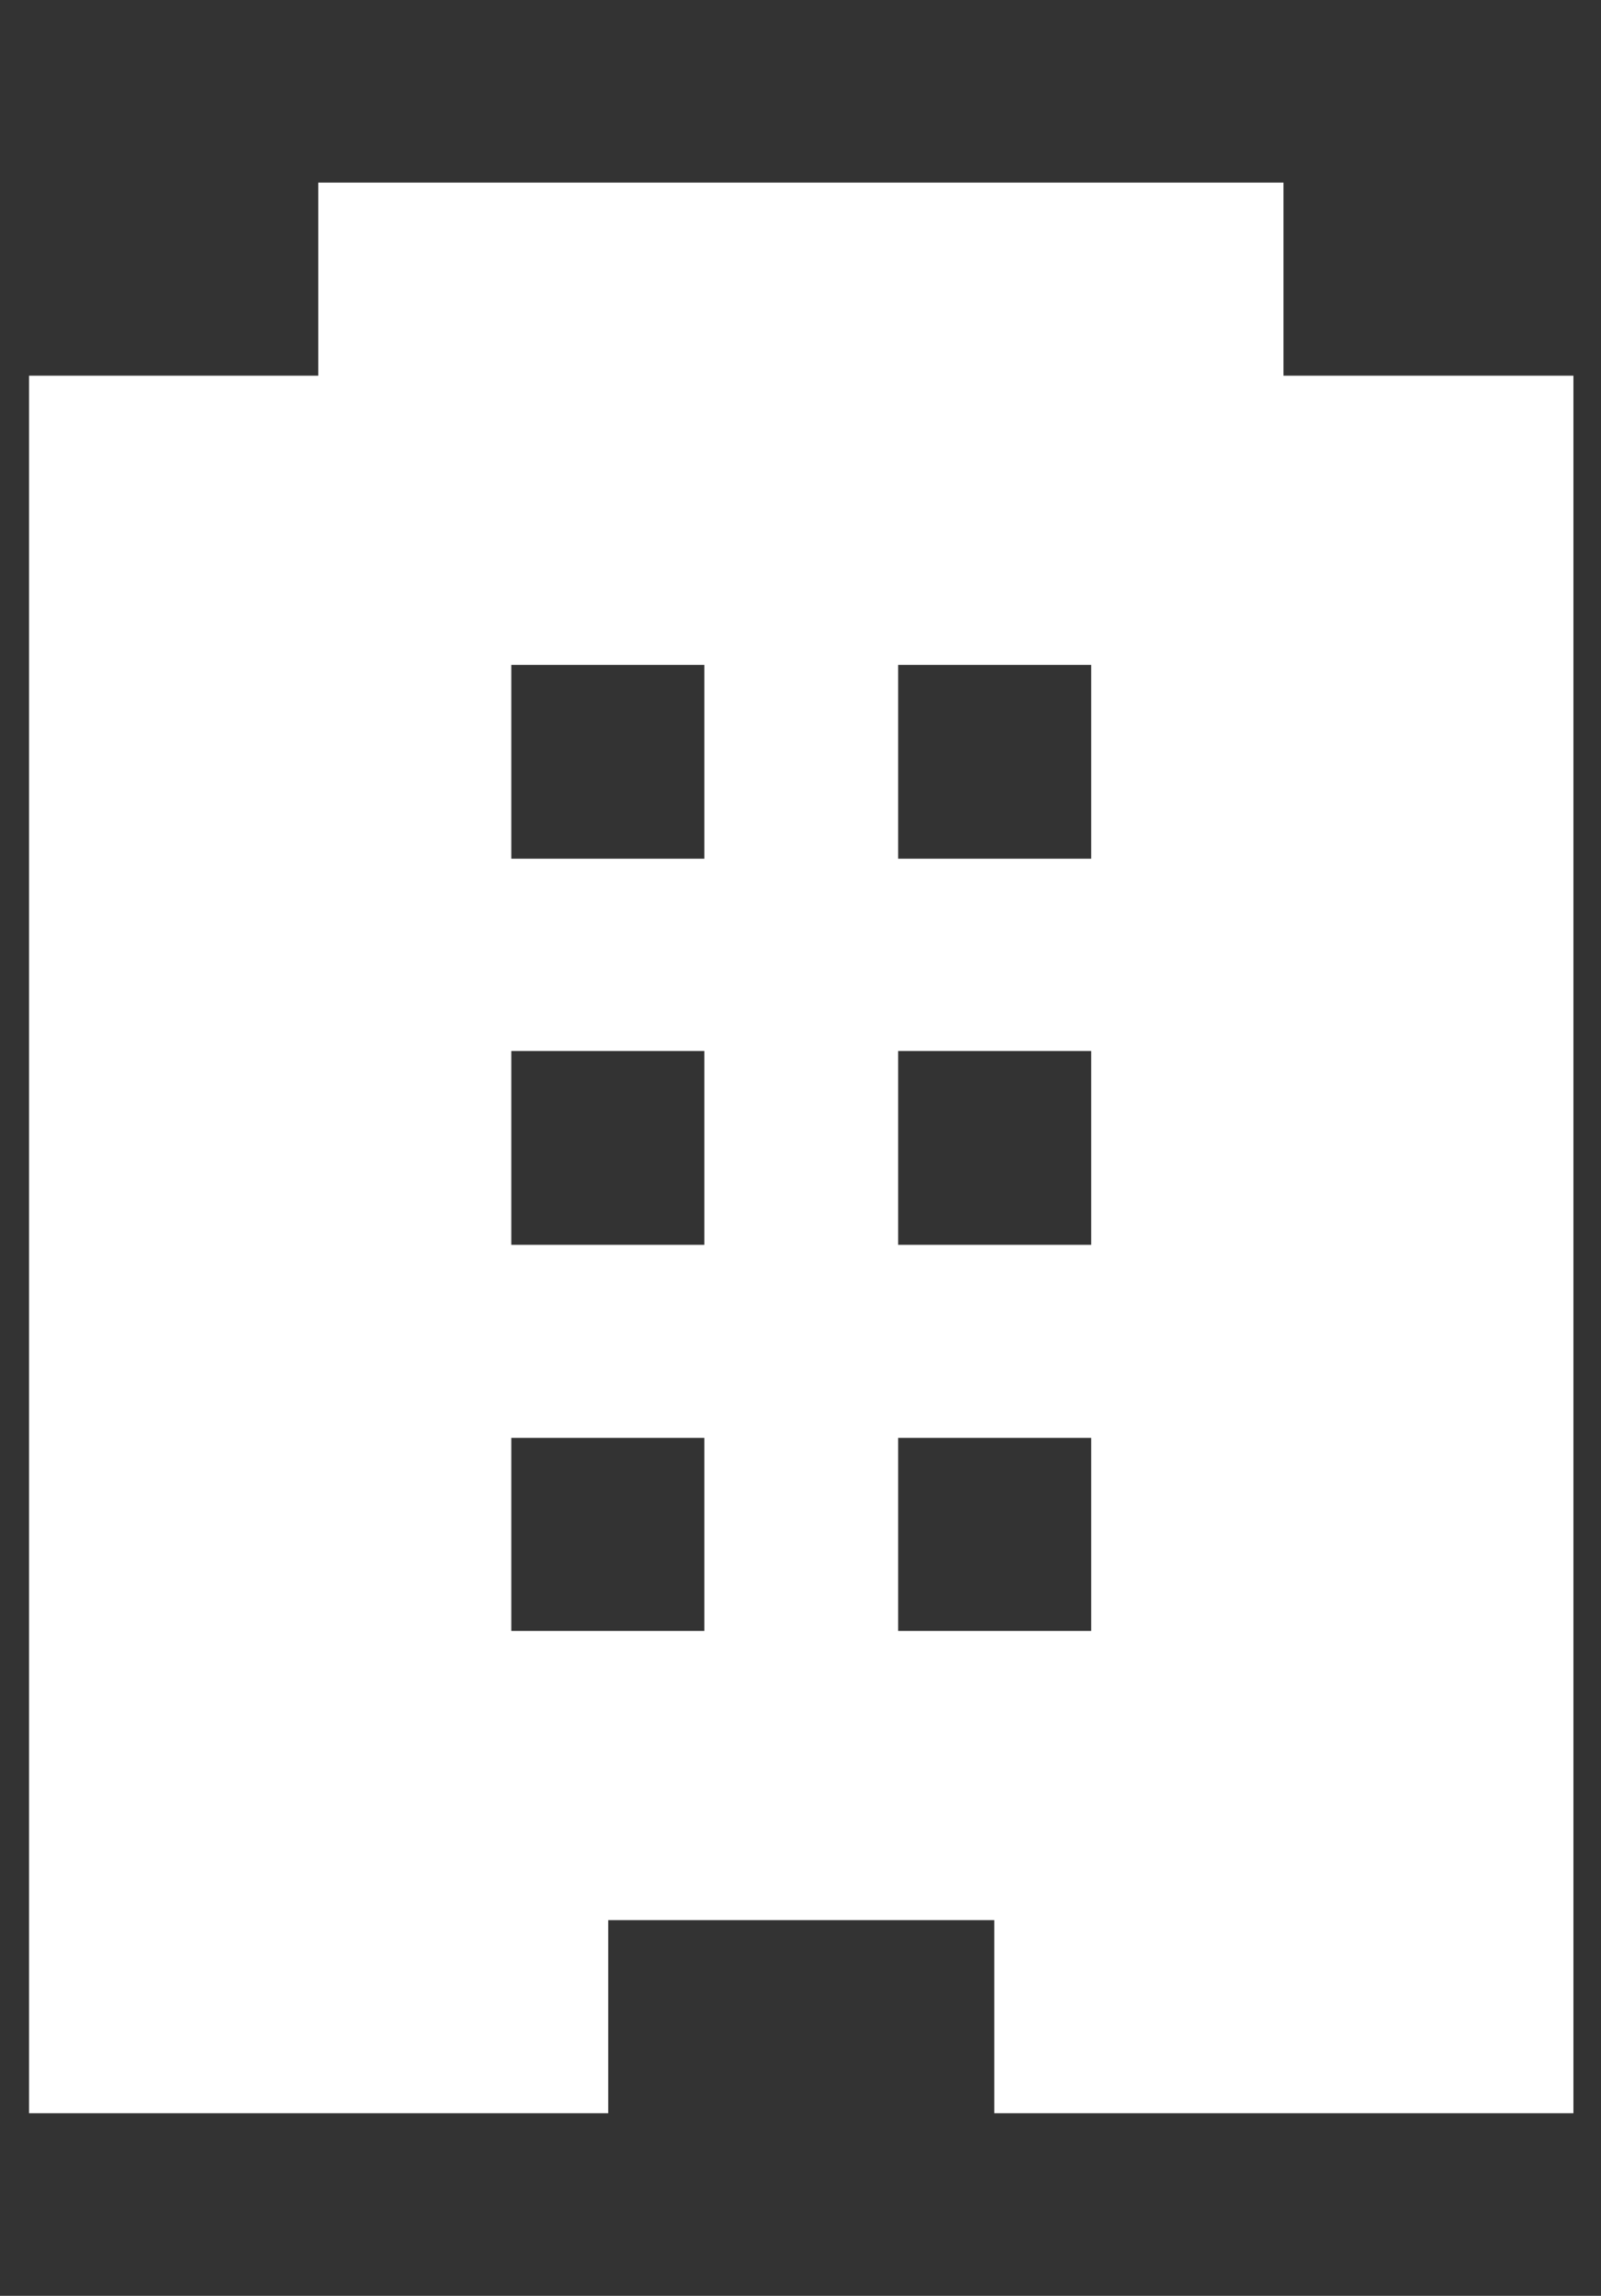 <?xml version="1.0" encoding="UTF-8"?> <!-- Generator: Adobe Illustrator 23.0.3, SVG Export Plug-In . SVG Version: 6.00 Build 0) --> <svg xmlns="http://www.w3.org/2000/svg" xmlns:xlink="http://www.w3.org/1999/xlink" version="1.1" id="Ebene_1" x="0px" y="0px" width="214.8px" height="308px" viewBox="0 0 214.8 308" style="enable-background:new 0 0 214.8 308;" xml:space="preserve"><rect x="0" y="0" width="214.8" height="308" fill="#333333" stroke="none"/> <style type="text/css"> .st0{display:none;} .st1{display:inline;} .st2{clip-path:url(#SVGID_2_);fill:#FFFFFF;} .st3{fill:#FFFFFF;} </style> <g class="st0"> <g class="st1"> <g> <defs> <rect id="SVGID_1_" width="214.8" height="307"></rect> </defs> <clipPath id="SVGID_2_"> <use xlink:href="#SVGID_1_" style="overflow:visible;"></use> </clipPath> <path class="st2" d="M172.7,85.5c-21.7-35.9-45.9-67-58.4-82.3c-1.7-2.1-4.2-3.2-6.8-3.2c-2.6,0-5.2,1.2-6.8,3.2 C88.2,18.6,64,49.6,42.2,85.5C14.2,131.8,0,170,0,199.2c0,59.3,48.2,107.5,107.5,107.5s107.5-48.2,107.5-107.5 C214.9,170,200.7,131.8,172.7,85.5L172.7,85.5z M122.2,267.1c-6.3,1.6-12.8,2.4-19.4,2.4c-40.1,0-72.8-30.3-72.8-67.6 c0-9,2.4-19.5,7.1-31.3c0.8-2,3-3.1,5.3-2.6c2.2,0.5,3.7,2.4,3.5,4.5c-0.3,2.5-0.4,5-0.4,7.3c0,40.6,32.7,74.6,76.1,79.1 c2.2,0.2,3.8,1.8,4,3.9C125.7,264.7,124.3,266.6,122.2,267.1L122.2,267.1z"></path> </g> </g> </g> <g> <path class="st3" d="M172.2,50.4V24.5H42.7v25.9H3.9v233.1h77.7v-25.9h51.8v25.9h77.7V50.4H172.2z M94.6,218.8H68.6v-25.9h25.9 V218.8z M94.6,167H68.6V141h25.9V167z M94.6,115.2H68.6V89.2h25.9V115.2z M146.4,218.8h-25.9v-25.9h25.9V218.8z M146.4,167h-25.9 V141h25.9V167z M146.4,115.2h-25.9V89.2h25.9V115.2z"></path> </g> </svg> 